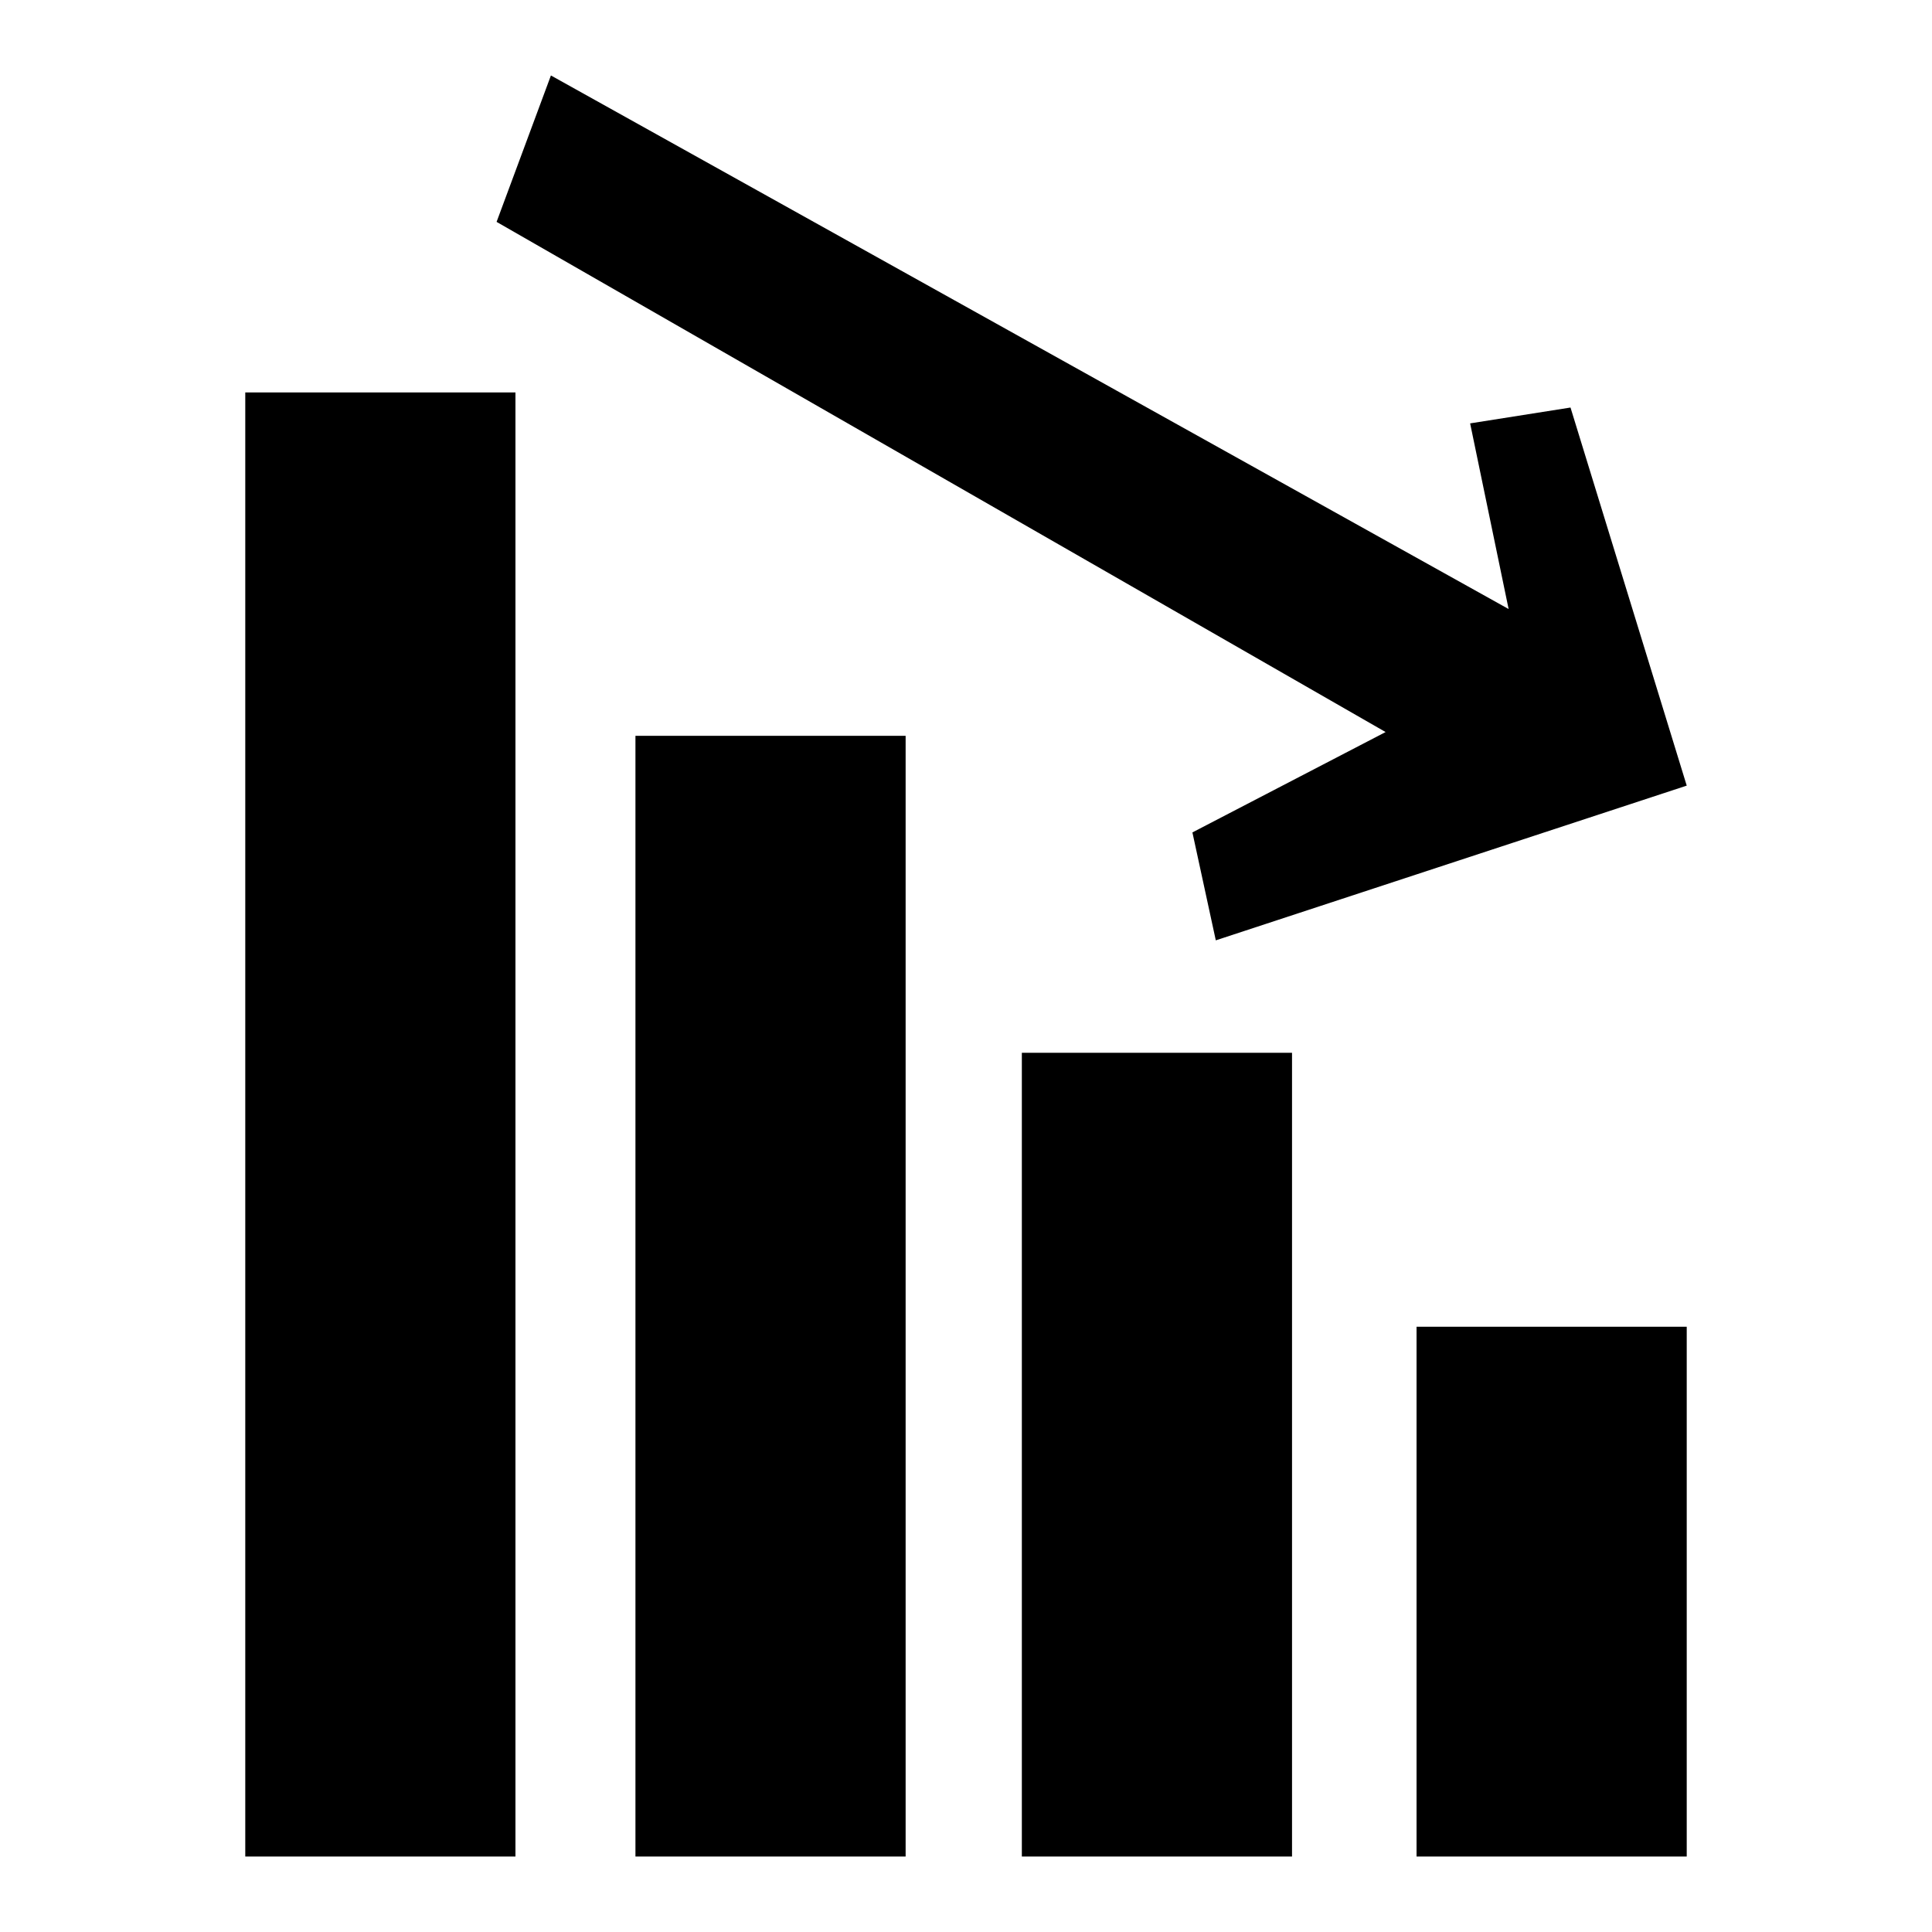 <?xml version="1.0" encoding="utf-8"?>
<!-- Svg Vector Icons : http://www.onlinewebfonts.com/icon -->
<!DOCTYPE svg PUBLIC "-//W3C//DTD SVG 1.1//EN" "http://www.w3.org/Graphics/SVG/1.1/DTD/svg11.dtd">
<svg version="1.1" xmlns="http://www.w3.org/2000/svg" xmlns:xlink="http://www.w3.org/1999/xlink" x="0px" y="0px" viewBox="0 0 256 256" enable-background="new 0 0 256 256" xml:space="preserve">
<g><g><path fill="#000000" d="M158,110.3l3.1,14.3l62.4-20.5L208.1,54l-13.3,2.1l5.1,24.6L73,10l-7.2,19.4L183.6,97L158,110.3z"/><path fill="#000000" d="M32.5,52h35.8v194H32.5V52z"/><path fill="#000000" d="M84.2,97.5h35.8V246H84.2V97.5L84.2,97.5z"/><path fill="#000000" d="M135.4,139.5h35.8V246h-35.8V139.5L135.4,139.5z"/><path fill="#000000" d="M187.7,175.8h35.8V246h-35.8V175.8z"/></g></g>
</svg>